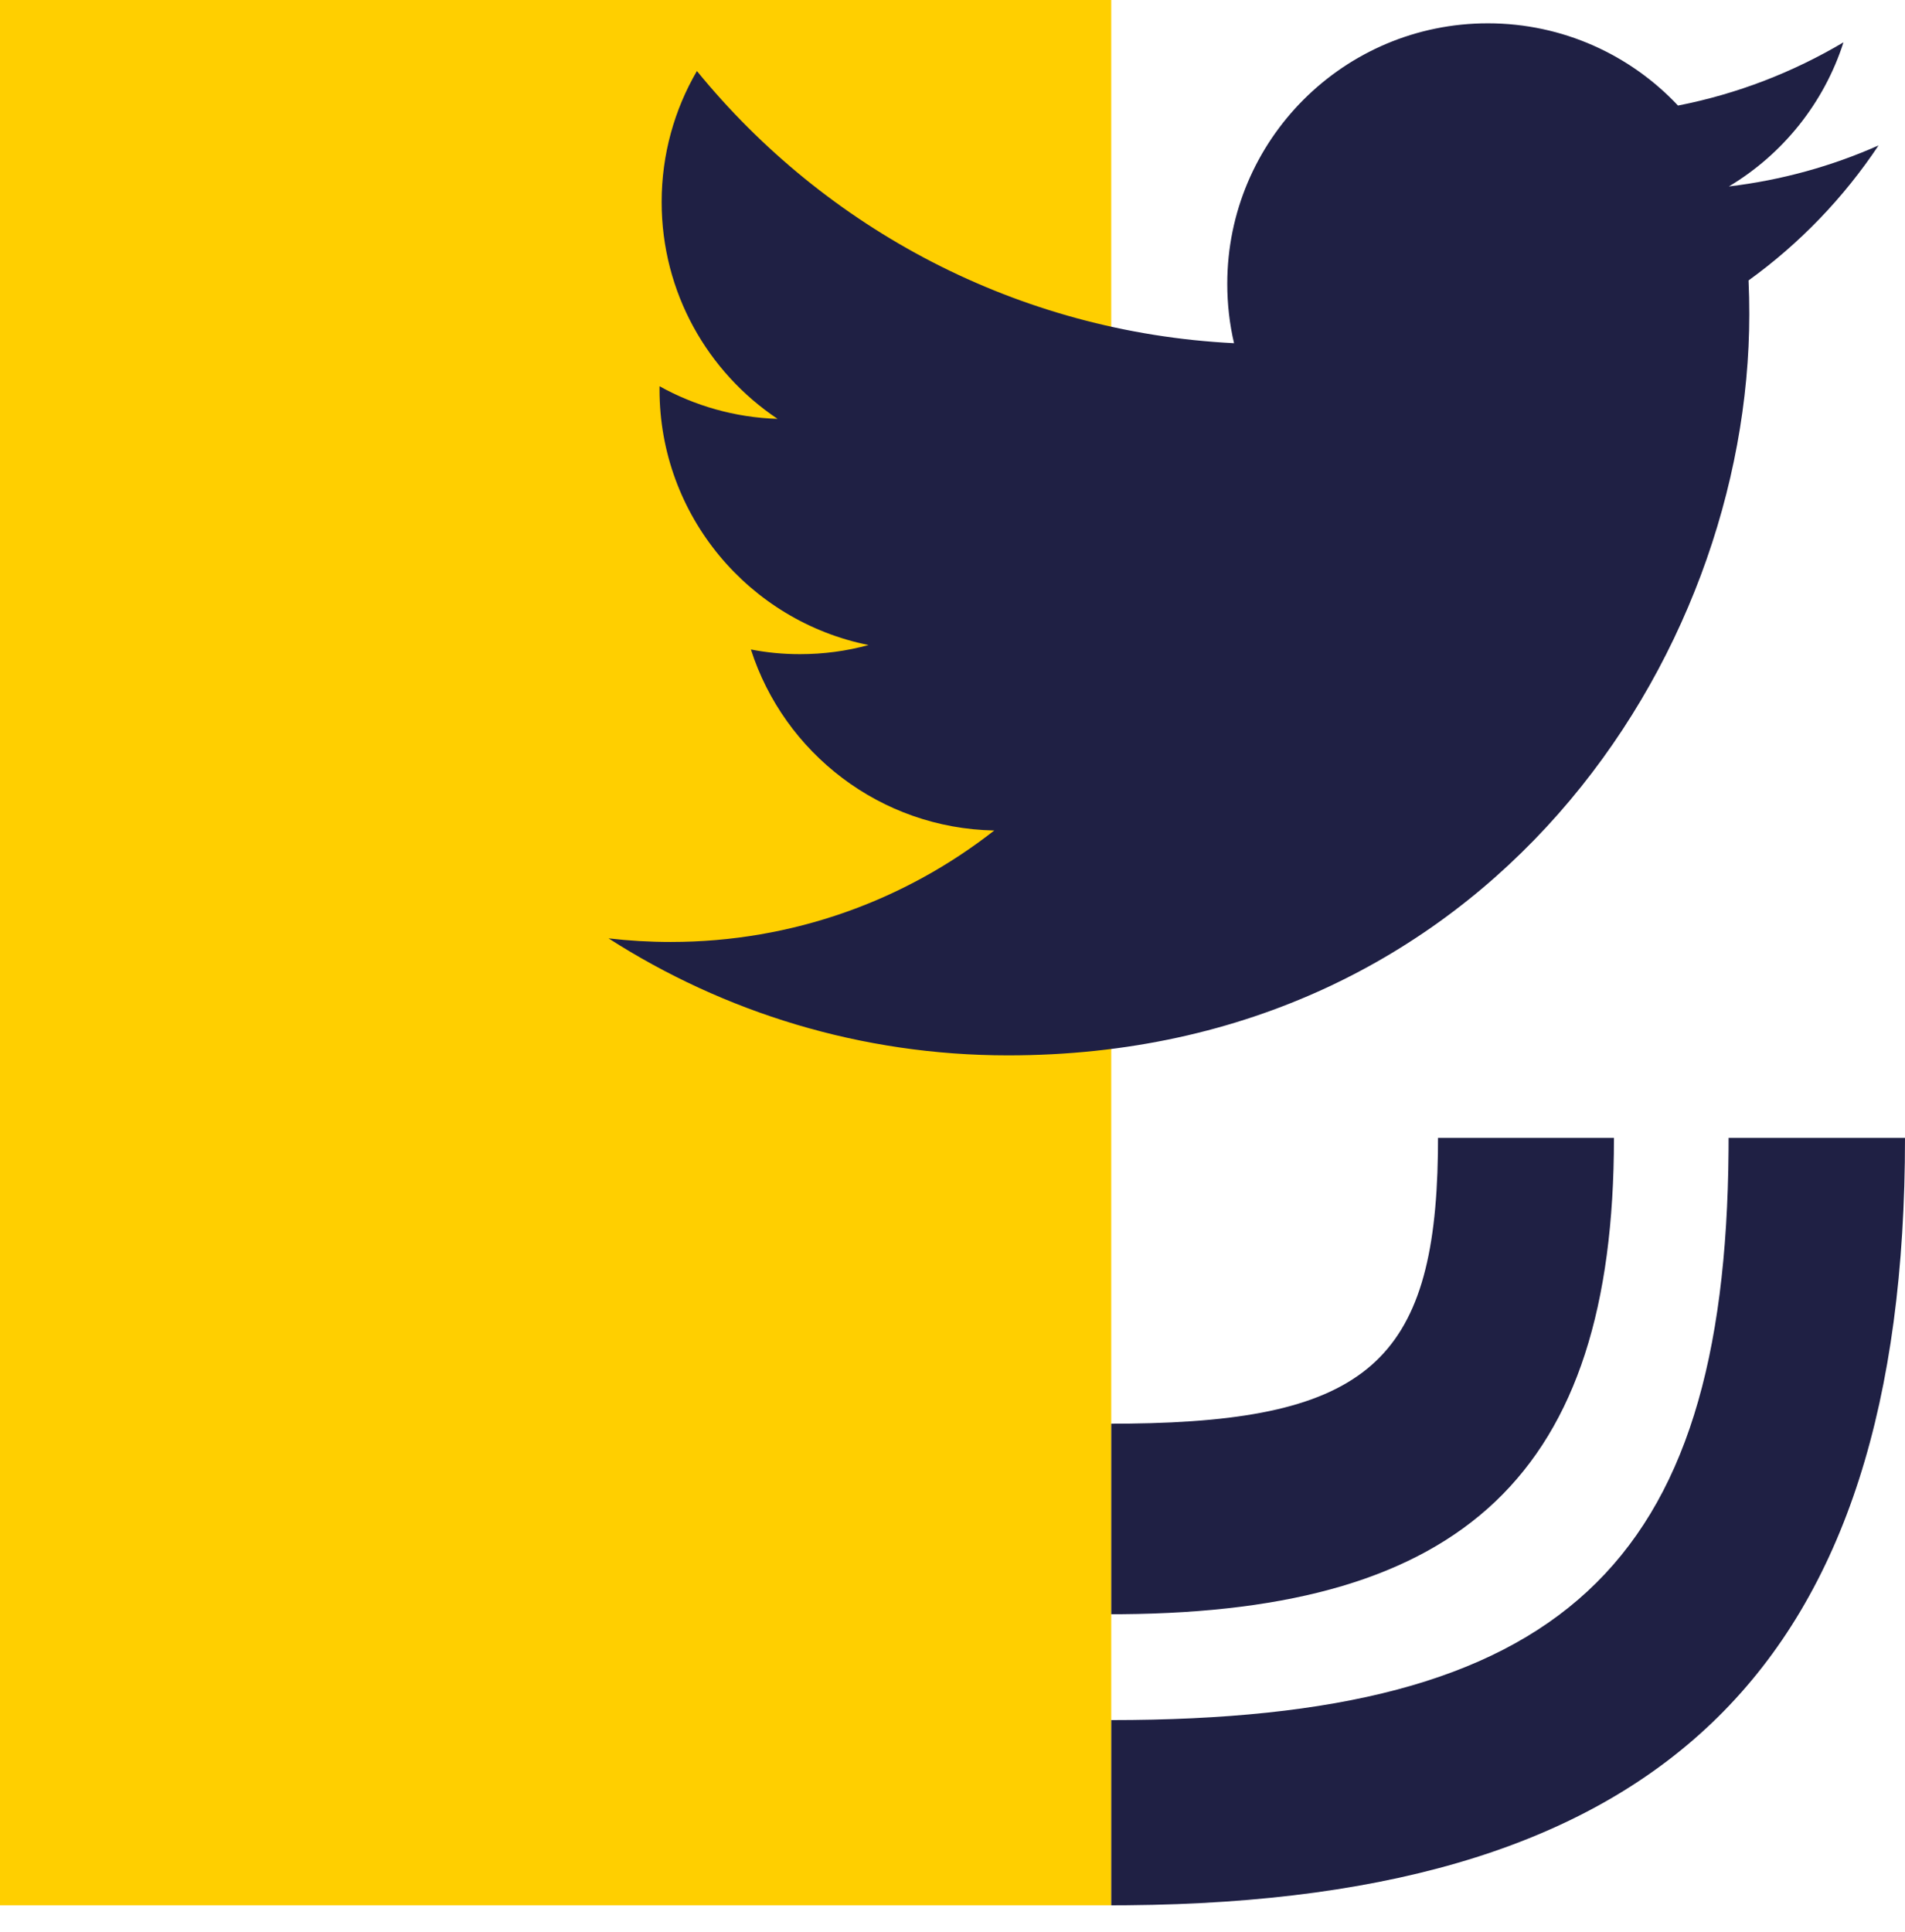 <?xml version="1.0" encoding="UTF-8"?>
<svg viewBox="0 0 72 73" version="1.1" xmlns="http://www.w3.org/2000/svg" xmlns:xlink="http://www.w3.org/1999/xlink" role="img" aria-label="Tweet for support">
    <title>Tweet for support</title>
    <g id="Style-Guide" stroke="none" stroke-width="1" fill="none" fill-rule="evenodd">
        <g id=".a-icon__tweet--yellow-50">
            <rect id="color" fill="#FFCF00" x="0" y="0" width="42" height="72"></rect>
            <g id="LineArt" transform="translate(23, 0)" fill="#1F2044">
                <path d="M49,43 C49,62.887 39.925,71.821 19.619,71.997 L19,72 L19,65 C36.01,65 42.209,59.197 42.331,43.479 L42.333,43 L49,43 Z" id="Path-85"></path>
                <path d="M38,43 C38,55.737 32.259,60.894 19.4,60.998 L19,61 L19,53.8 L19.684,53.796 C28.64,53.69 31.225,51.427 31.346,43.598 L31.35,43 L38,43 Z" id="Path-85-Copy"></path>
                <path d="M43.087,10.597 C43.107,11.019 43.115,11.442 43.115,11.871 C43.115,24.881 33.21,39.881 15.097,39.881 C9.536,39.881 4.358,38.252 0,35.46 C0.771,35.55 1.554,35.596 2.349,35.596 C6.963,35.596 11.21,34.023 14.579,31.383 C10.271,31.302 6.635,28.454 5.381,24.543 C5.981,24.661 6.598,24.72 7.233,24.72 C8.131,24.72 9.001,24.602 9.828,24.375 C5.321,23.471 1.927,19.489 1.927,14.723 C1.927,14.68 1.927,14.639 1.928,14.596 C3.255,15.334 4.773,15.777 6.389,15.829 C3.745,14.06 2.007,11.051 2.007,7.633 C2.007,5.83 2.493,4.137 3.34,2.684 C8.198,8.639 15.455,12.559 23.641,12.969 C23.472,12.25 23.385,11.496 23.385,10.725 C23.385,5.29 27.794,0.881 33.234,0.881 C36.066,0.881 38.624,2.078 40.421,3.989 C42.665,3.55 44.772,2.728 46.675,1.6 C45.937,3.9 44.377,5.83 42.343,7.046 C44.337,6.808 46.235,6.279 48,5.496 C46.683,7.475 45.012,9.209 43.087,10.597 Z" id="Path"></path>
            </g>
        </g>
    </g>
</svg>